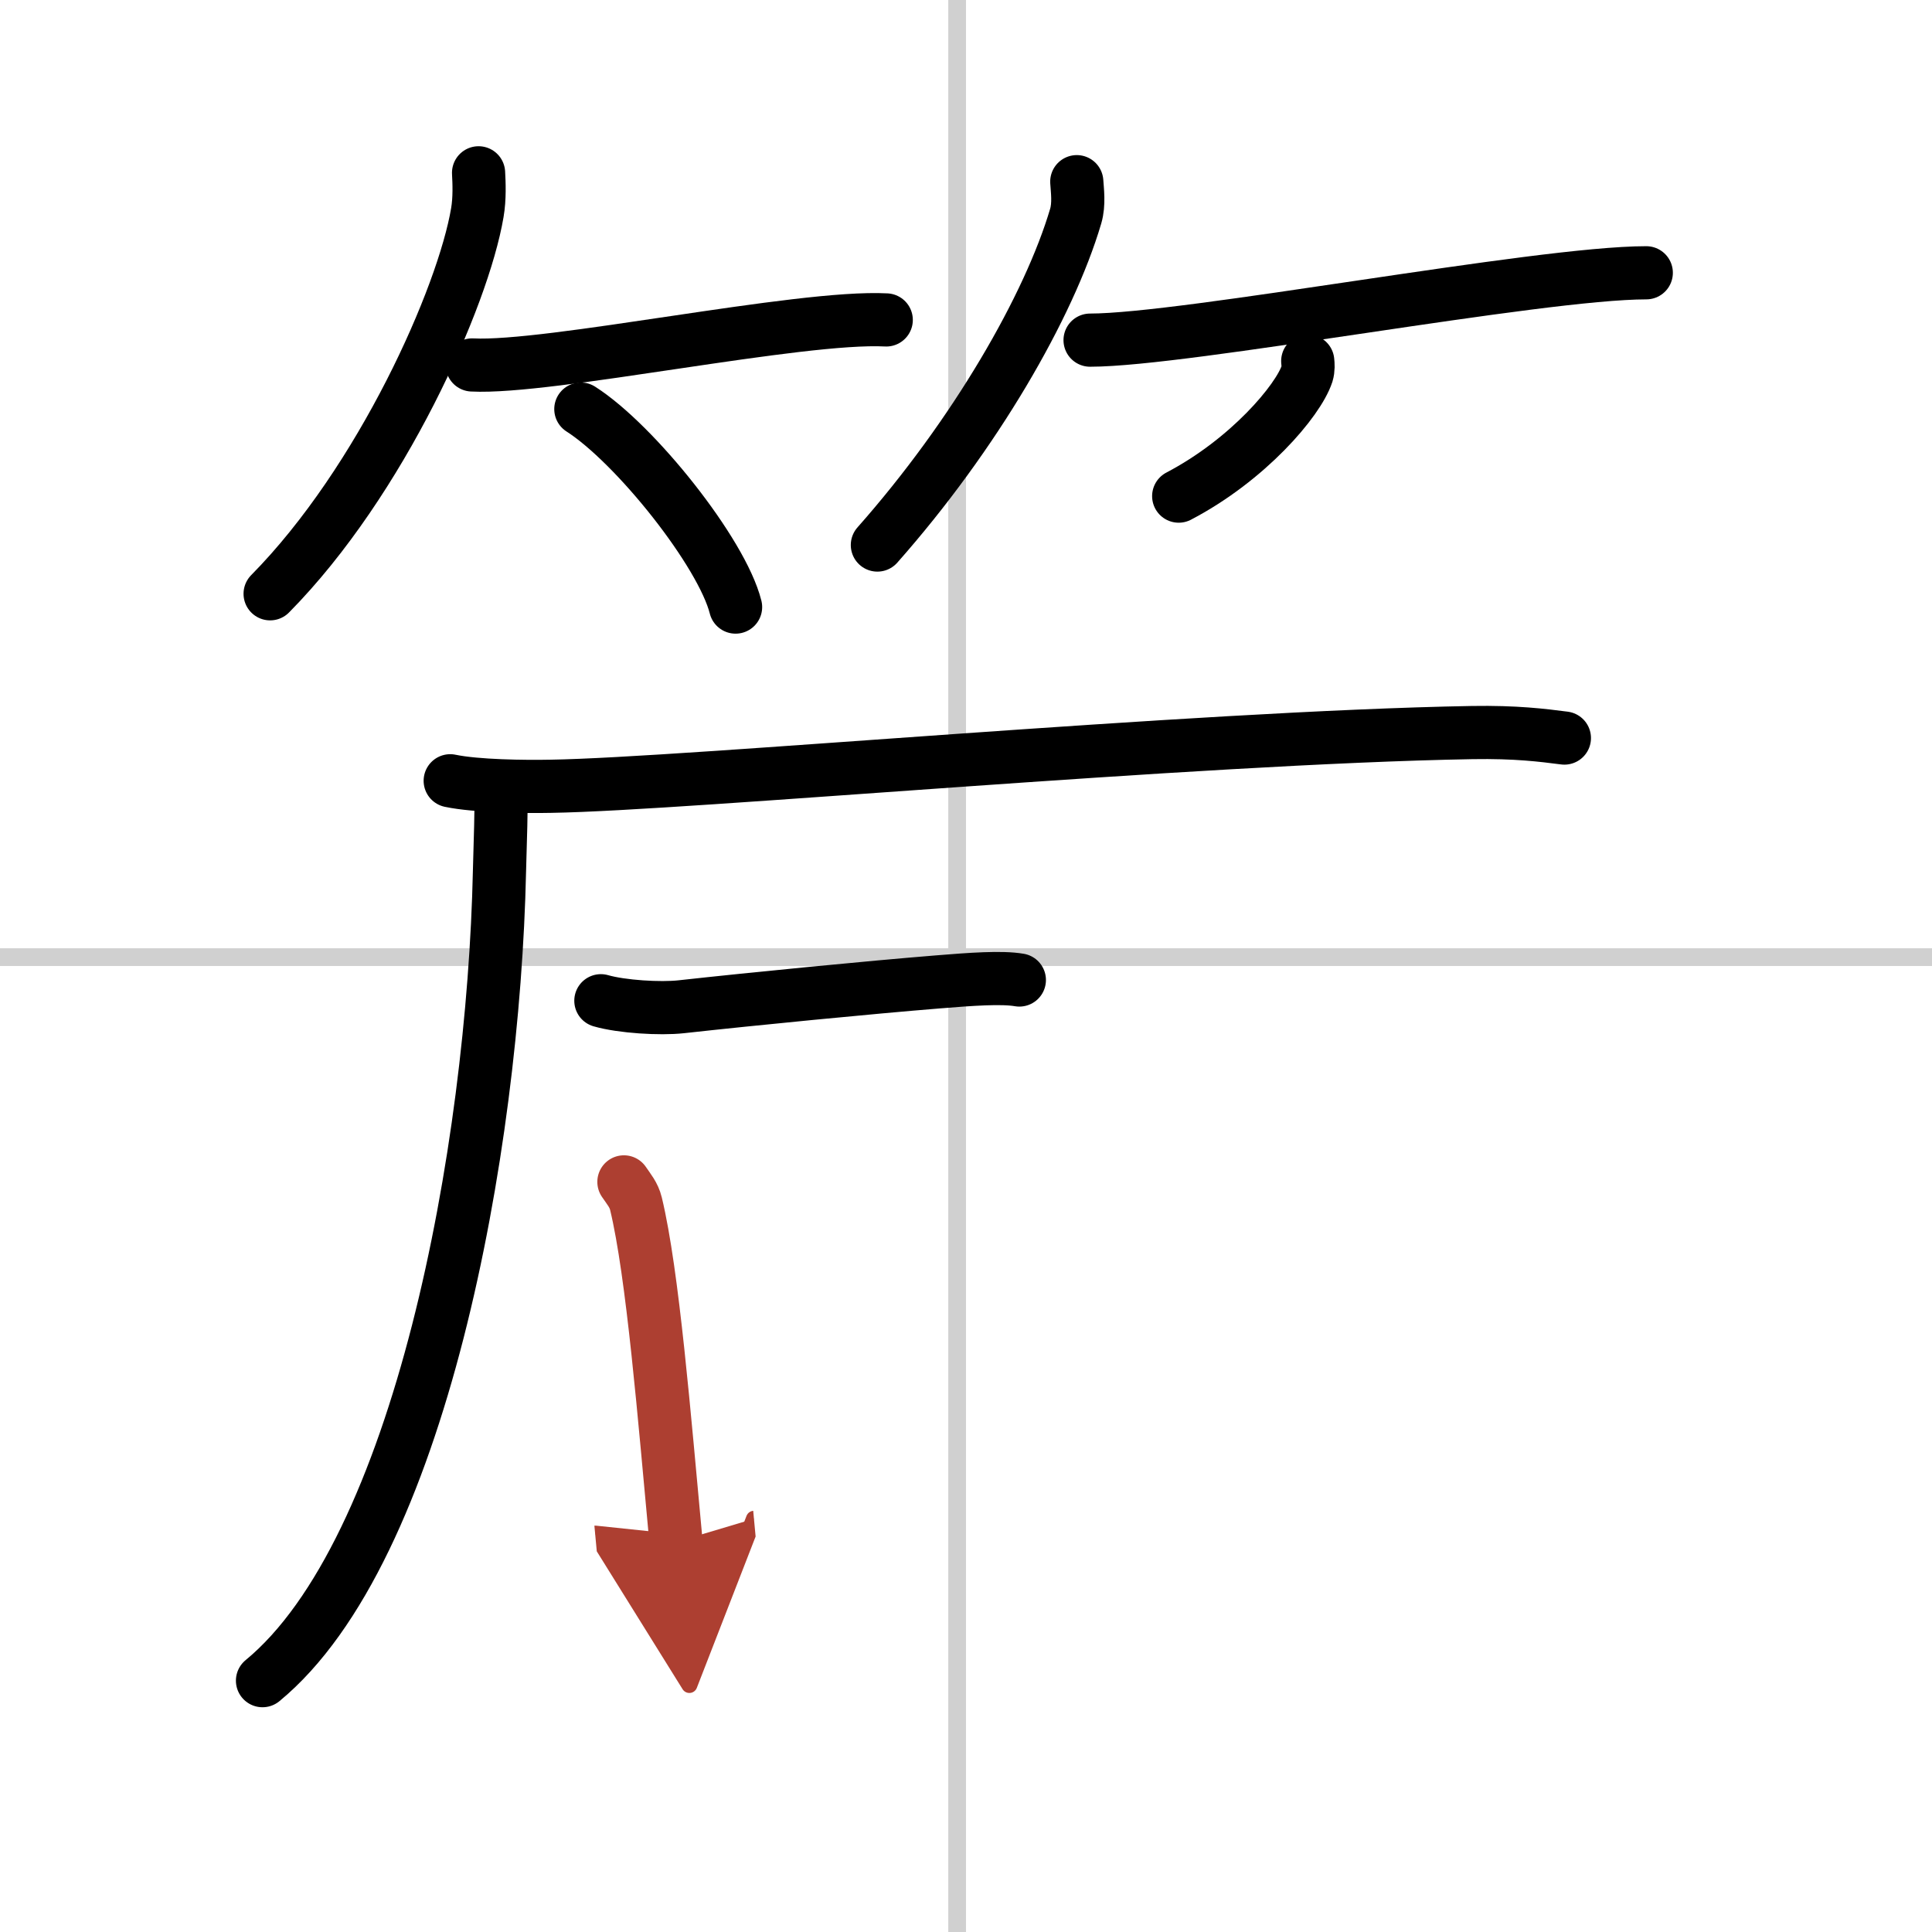 <svg width="400" height="400" viewBox="0 0 109 109" xmlns="http://www.w3.org/2000/svg"><defs><marker id="a" markerWidth="4" orient="auto" refX="1" refY="5" viewBox="0 0 10 10"><polyline points="0 0 10 5 0 10 1 5" fill="#ad3f31" stroke="#ad3f31"/></marker></defs><g fill="none" stroke="#000" stroke-linecap="round" stroke-linejoin="round" stroke-width="3"><rect width="100%" height="100%" fill="#fff" stroke="#fff"/><line x1="54" x2="54" y2="109" stroke="#d0d0d0" stroke-width="1"/><line x2="109" y1="54" y2="54" stroke="#d0d0d0" stroke-width="1"/><path d="m27 9.75c0.03 0.56 0.07 1.44-0.07 2.25-0.8 4.74-5.4 15.13-11.69 21.5"/><path d="m26.64 20.59c4.34 0.23 18.48-2.8 23.36-2.54"/><path d="m32.77 23.08c3.08 1.97 7.96 8.1 8.73 11.17"/><path d="m60.75 10.25c0.03 0.48 0.14 1.26-0.06 1.94-1.5 5.08-5.67 12.32-11.19 18.56"/><path d="m61.5 19.19c5.42 0 25.29-3.8 31.38-3.8"/><path d="m73.78 20.37c0.02 0.18 0.04 0.46-0.04 0.72-0.5 1.52-3.34 4.86-7.24 6.9"/><path d="m28.26 44.44c0.04 1.17-0.04 3.02-0.08 4.7-0.34 15.73-4.49 38.37-13.37 45.68"/><path d="m25.4 44.05c1.48 0.31 4.22 0.34 5.69 0.31 7.66-0.12 36.15-2.75 51.97-3.03 2.47-0.04 3.96 0.15 5.2 0.31"/><path d="m33.9 56.46c1.18 0.34 3.35 0.47 4.53 0.34 4.17-0.46 10.63-1.09 14.45-1.4 1.95-0.16 3.64-0.28 4.63-0.11"/><path d="m35.2 66.68c0.27 0.4 0.56 0.73 0.68 1.23 0.95 3.94 1.6 12.02 2.26 19.09" marker-end="url(#a)" stroke="#ad3f31"/></g></svg>
